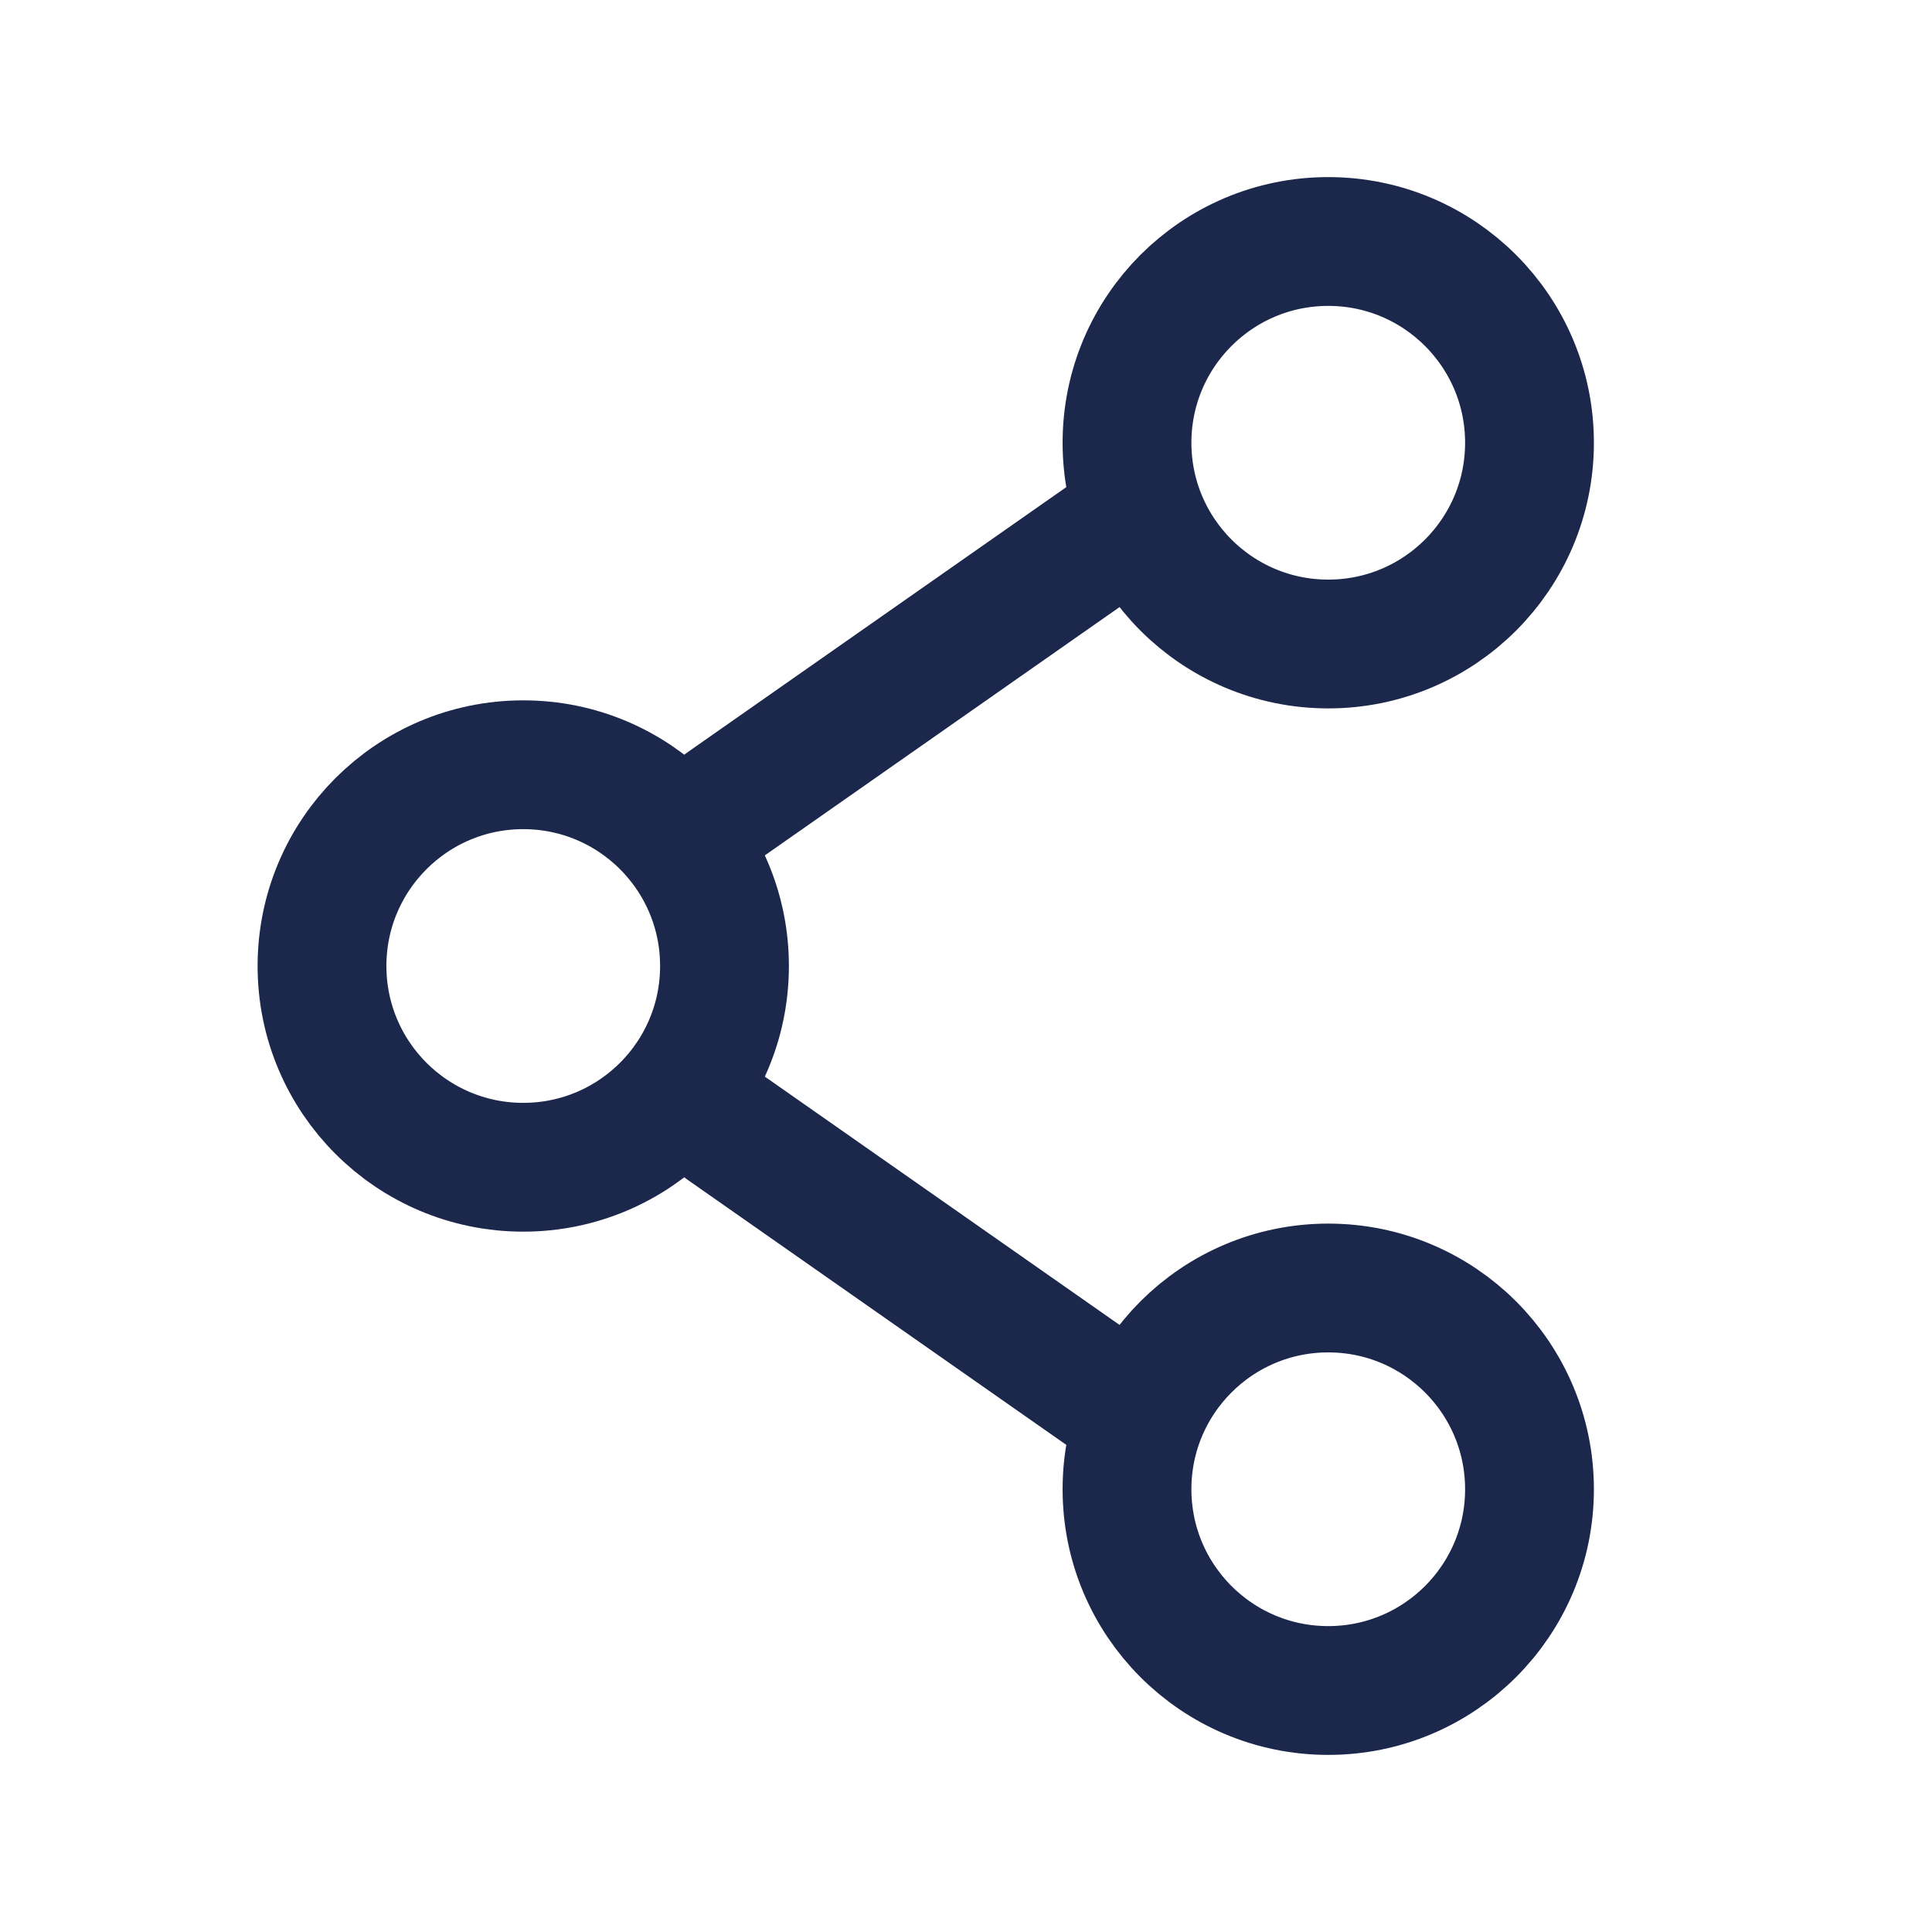 <svg width="30" height="30" viewBox="0 0 30 30" fill="none" xmlns="http://www.w3.org/2000/svg">
<g id="share_svgrepo.com">
<path id="Vector" d="M11.25 15C11.25 16.726 9.851 18.125 8.125 18.125C6.399 18.125 5 16.726 5 15C5 13.274 6.399 11.875 8.125 11.875C9.851 11.875 11.25 13.274 11.25 15Z" stroke="#1C274C" stroke-width="2"/>
<path id="Vector_2" d="M17.5 8.125L11.25 12.5" stroke="#1C274C" stroke-width="2" stroke-linecap="round"/>
<path id="Vector_3" d="M17.5 21.875L11.25 17.5" stroke="#1C274C" stroke-width="2" stroke-linecap="round"/>
<path id="Vector_4" d="M23.75 23.125C23.75 24.851 22.351 26.25 20.625 26.25C18.899 26.25 17.5 24.851 17.5 23.125C17.5 21.399 18.899 20 20.625 20C22.351 20 23.75 21.399 23.75 23.125Z" stroke="#1C274C" stroke-width="2"/>
<path id="Vector_5" d="M23.75 6.875C23.75 8.601 22.351 10 20.625 10C18.899 10 17.5 8.601 17.5 6.875C17.5 5.149 18.899 3.75 20.625 3.75C22.351 3.75 23.75 5.149 23.75 6.875Z" stroke="#1C274C" stroke-width="2"/>
</g>
</svg>
